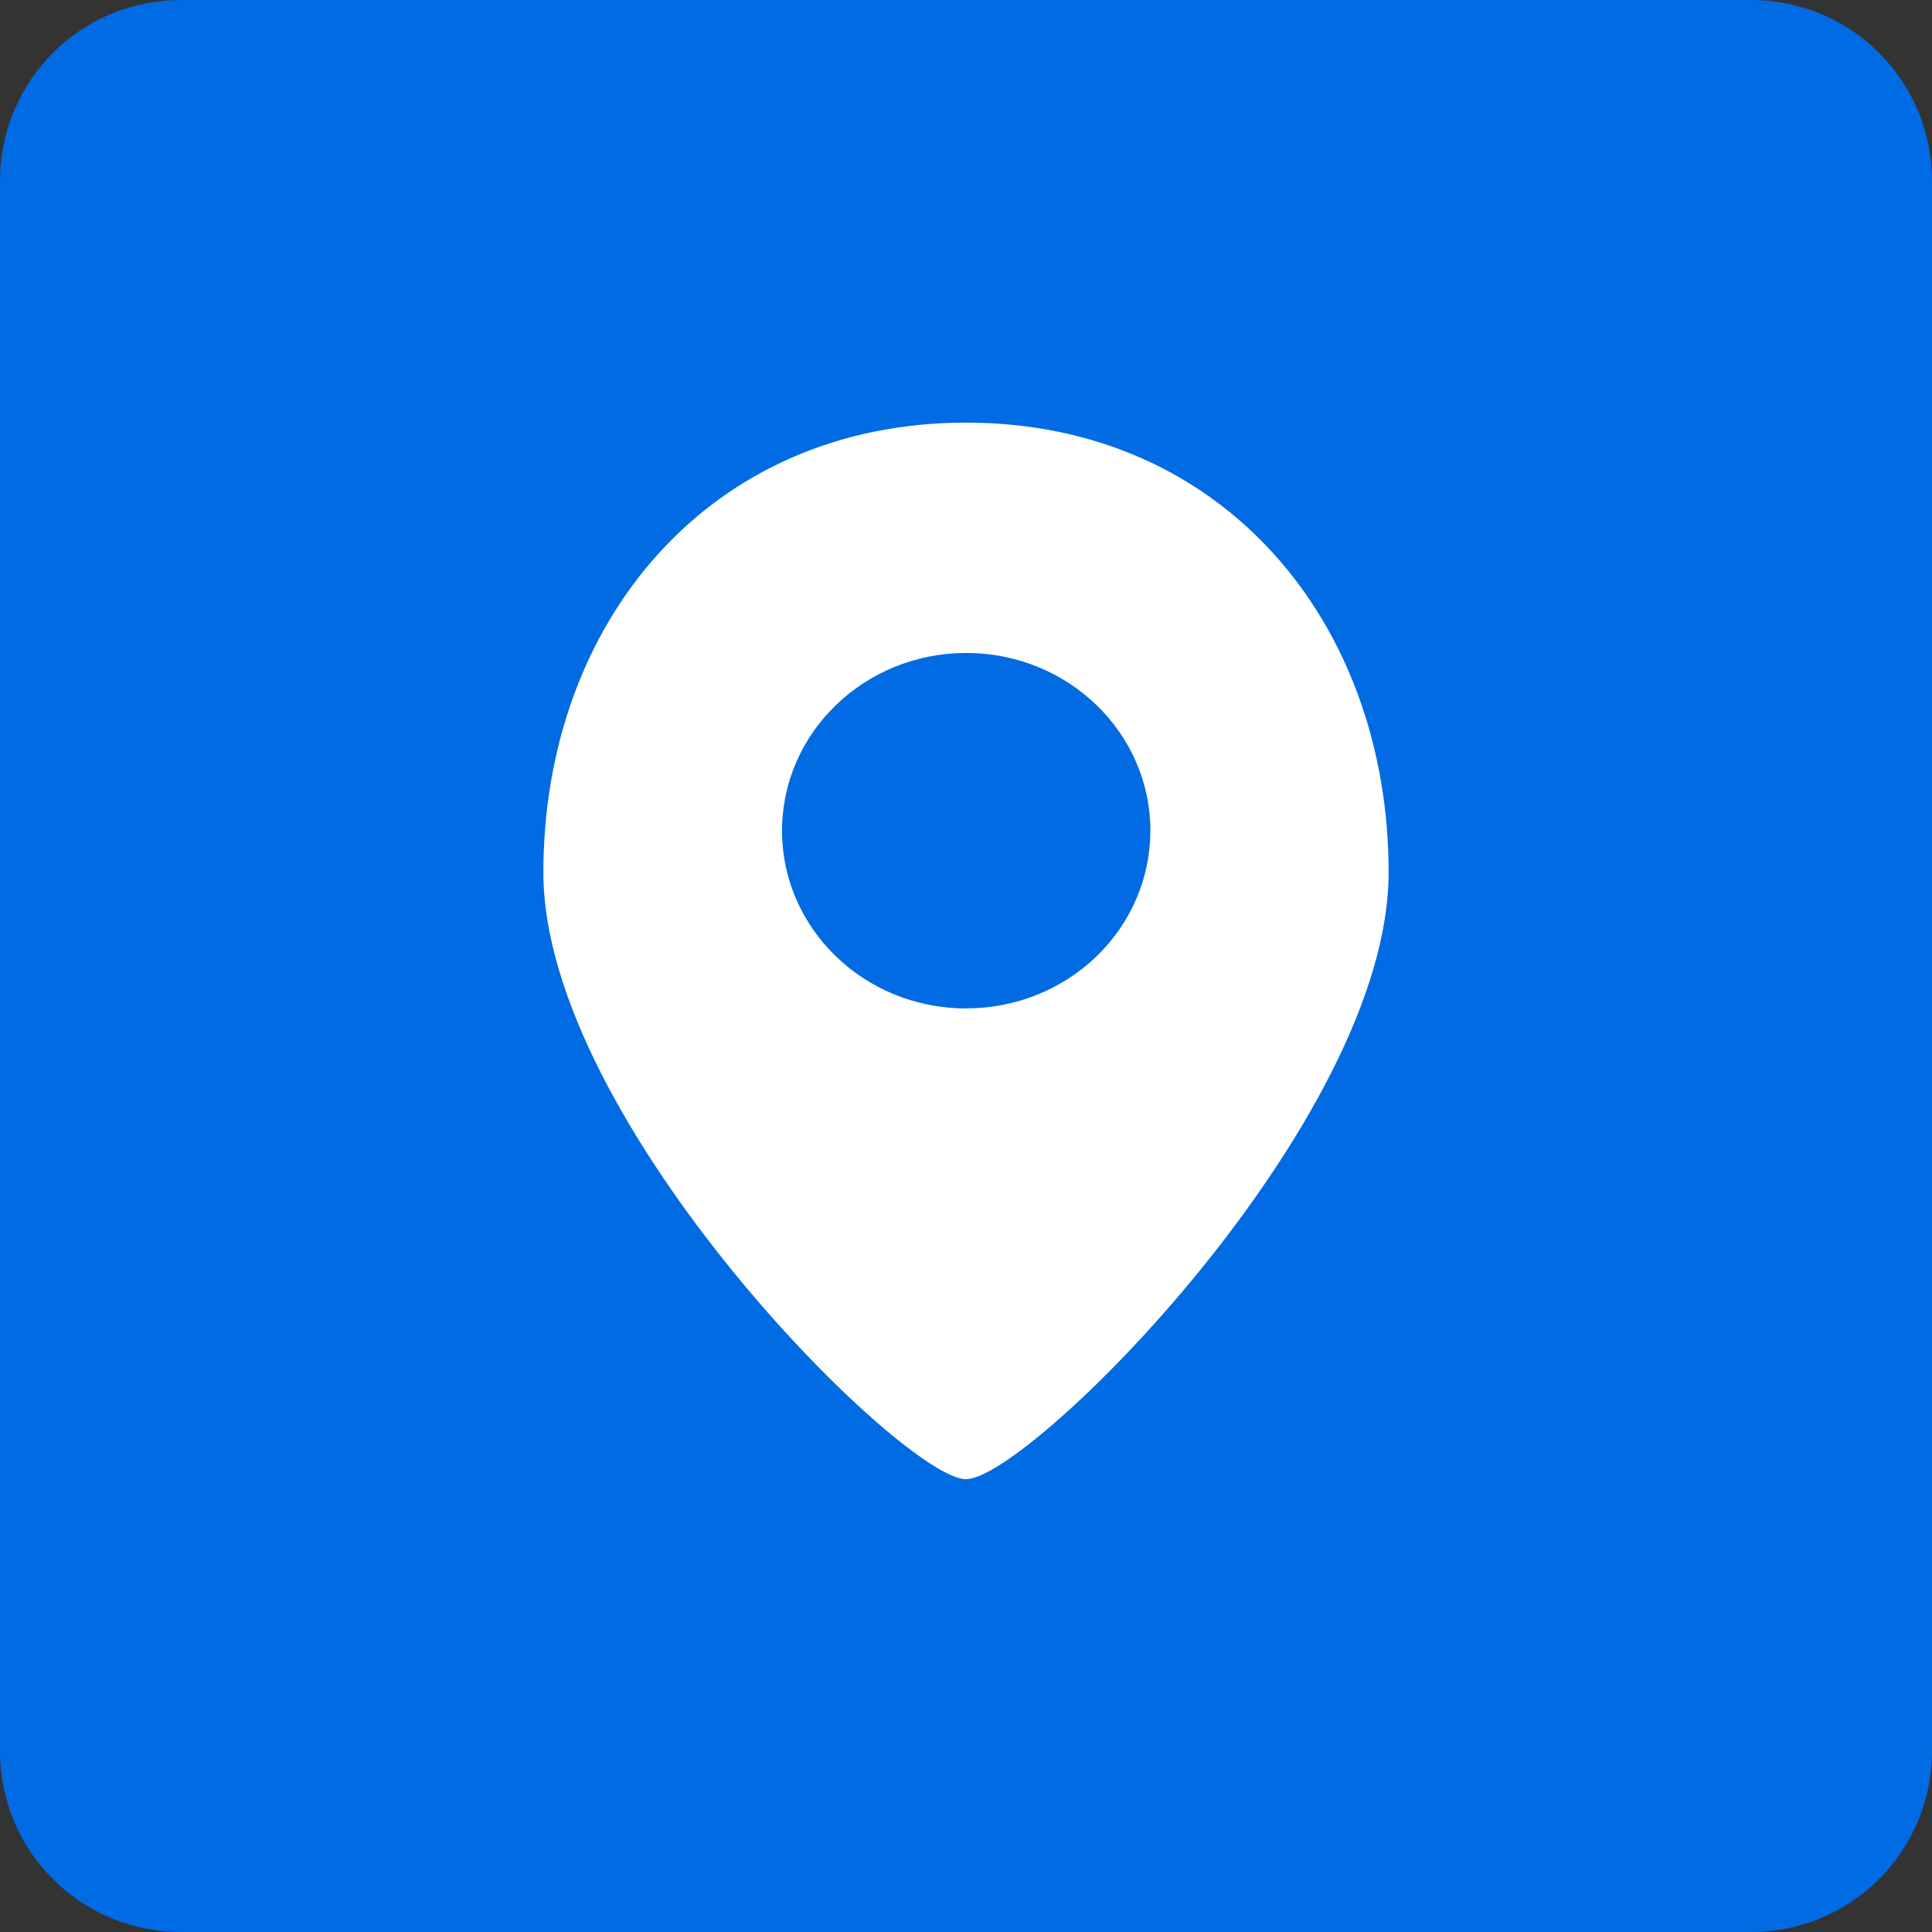 <svg xmlns="http://www.w3.org/2000/svg" viewBox="0 0 32 32" class="design-iconfont">
  <rect x="0" y="0" width="32" height="32" fill="#333333" stroke="none"/>
  <g fill="none" fill-rule="evenodd">
    <path d="M0,2.996 C0,1.341 1.334,0 2.996,0 L29.004,0 C30.659,0 32,1.334 32,2.996 L32,29.004 C32,30.659 30.666,32 29.004,32 L2.996,32 C1.341,32 0,30.666 0,29.004 L0,2.996 Z" fill="#006BE3"/>
    <path d="M7,0 C2.728,0 0,3.327 0,7.45 C0,11.573 5.958,17.5 7,17.5 C8.042,17.5 14,11.575 14,7.45 C14,3.326 11.271,0 7,0 Z M7,9.703 C5.316,9.702 3.952,8.383 3.953,6.757 C3.955,5.132 5.32,3.815 7.004,3.815 C8.688,3.815 10.053,5.133 10.054,6.758 C10.054,7.54 9.733,8.29 9.16,8.842 C8.587,9.394 7.81,9.704 7,9.702 L7,9.703 Z" transform="translate(9 7)" fill="#FFF" fill-rule="nonzero"/>
  </g>
</svg>
